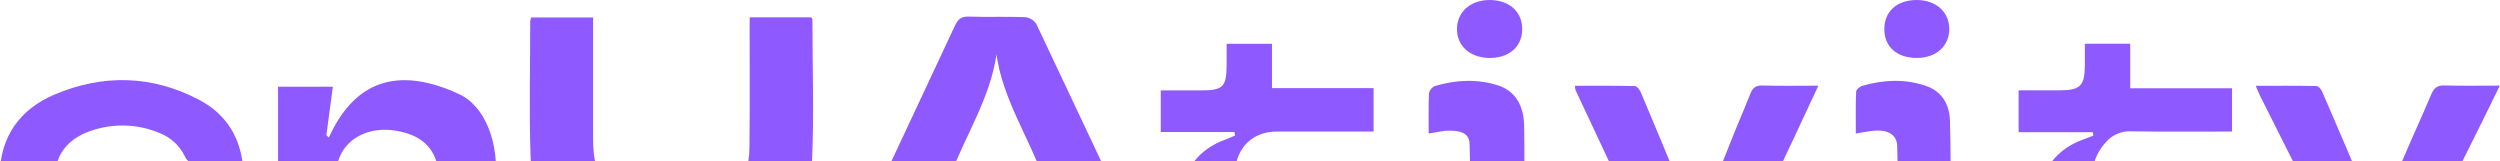 <svg width="1920" height="124" viewBox="0 0 1920 124" fill="none" xmlns="http://www.w3.org/2000/svg">
<path d="M575.753 13.324H622.979C623.392 14.008 623.928 14.473 623.928 14.877C623.928 51.309 625.29 87.865 623.607 124.173C621.449 171.212 590.628 201.323 541.305 207.69C516.192 210.921 491.293 210.191 466.93 202.488C430.631 190.996 409.022 162.655 407.538 121.378C406.283 86.39 407.217 51.325 407.217 16.29C407.355 15.305 407.596 14.336 407.936 13.402H455.484V22.409C455.484 50.362 455.484 78.315 455.484 106.268C455.484 147.25 476.082 167.593 516.697 166.708C521.988 166.611 527.264 166.092 532.475 165.155C560.021 160.17 575.233 142.203 575.569 113.411C575.937 83.471 575.692 53.514 575.722 23.574L575.753 13.324Z" fill="#8E59FF"/>
<path d="M883.397 206.106C867.359 206.106 852.607 206.355 837.885 205.873C835.406 205.873 832.069 203.124 830.784 200.733C827.272 194.008 824.15 187.08 821.434 179.986C819.75 175.808 817.378 174.084 812.695 174.116C780.971 174.317 749.248 174.116 717.524 174.442C714.8 174.442 711.02 177.128 709.612 179.644C705.801 186.493 703.276 194.071 699.634 201.028C698.471 203.249 695.441 205.827 693.207 205.889C678.209 206.324 663.197 206.122 646.439 206.122C651.138 195.779 655.285 186.415 659.631 177.159C684.229 124.701 708.811 72.232 733.378 19.753C735.689 14.815 738.199 12.563 743.937 12.749C758.384 13.231 772.876 12.61 787.338 13.169C789.079 13.358 790.757 13.939 792.25 14.868C793.743 15.797 795.013 17.052 795.969 18.542C824.668 79.034 853.152 139.599 881.423 200.236C882.18 202.157 882.838 204.116 883.397 206.106ZM765.286 41.914C760.281 75.939 741.305 104.031 729.598 135.618H800.958C789.205 103.892 770.259 75.939 765.286 41.914Z" fill="#8E59FF"/>
<path d="M1742.77 223.857C1757.33 228.407 1770.47 229.944 1783.56 224.959C1786.95 223.707 1790.12 221.92 1792.95 219.664C1803.1 211.433 1803.67 208.622 1797.77 197.037C1777.05 155.791 1756.33 114.55 1735.61 73.315C1734.65 71.389 1733.9 69.339 1732.41 65.892C1748.65 65.892 1763.79 65.767 1778.92 66.078C1780.45 66.078 1782.61 68.485 1783.37 70.255C1795.62 98.674 1807.95 127.078 1819.72 155.667C1822.41 162.221 1823.1 169.644 1827.11 178.34C1827.61 177.075 1827.97 175.757 1828.18 174.411C1829.1 155.481 1838.18 139.346 1845.34 122.574C1852.5 105.802 1860.14 89.108 1867.31 72.274C1869.33 67.538 1871.9 65.457 1877.29 65.612C1890.9 66.031 1904.52 65.752 1919.85 65.752C1915.93 73.781 1912.6 80.738 1909.14 87.633C1887.71 130.696 1866.44 173.899 1844.6 216.76C1827.77 249.744 1801.4 266.594 1764.02 264.156C1743.91 262.836 1742.76 261.919 1742.76 241.809L1742.77 223.857Z" fill="#8E59FF"/>
<path d="M1714.22 101.019C1687.57 101.019 1661.99 101.252 1636.38 100.863C1632.92 100.713 1629.47 101.33 1626.27 102.671C1623.07 104.012 1620.2 106.045 1617.85 108.628C1605.24 121.844 1604.86 137.792 1609.94 153.663C1614.62 168.339 1627.48 172.143 1641.33 172.889C1643.55 172.997 1645.78 172.982 1648 172.889C1671.05 172.174 1680.03 164.41 1684.12 141.24H1724.53C1730.24 163.354 1714.89 191.881 1691.11 201.028C1660.04 212.955 1628.36 212.737 1597.28 201.028C1576.26 193.093 1565.32 174.799 1566 151.955C1566.63 131.006 1579.53 114.172 1600.5 106.92C1602.93 106.081 1605.29 105.056 1607.69 104.109L1607.32 101.516H1550.29V69.37C1560.77 69.37 1571.21 69.37 1581.66 69.37C1597.83 69.37 1601.12 65.969 1601.19 49.508C1601.19 44.461 1601.19 39.398 1601.19 33.605H1636V67.77H1714.22V101.019Z" fill="#8E59FF"/>
<path d="M1024.3 141.349H1065.61C1070.79 163.571 1056.65 191.198 1033.68 200.485C1001.62 213.452 968.805 213.203 936.76 200.314C927.468 196.577 919.574 189.963 914.197 181.413C908.821 172.863 906.237 162.811 906.811 152.685C907.806 131.27 920.416 114.576 941.045 107.215C943.601 106.314 946.064 105.088 948.559 104.016C948.375 103.131 948.192 102.261 948.023 101.376H891.462V69.432C901.685 69.432 911.846 69.432 922.069 69.432C939.453 69.432 941.963 66.854 942.055 49.446C942.055 44.414 942.055 39.383 942.055 33.637H976.87V67.708H1054.92V101.019H980.742C962.561 101.019 950.135 112.526 948.391 131.208C945.131 166.926 967.872 177.129 999.795 171.771C1015.89 169.115 1024.56 158.742 1024.3 141.349Z" fill="#8E59FF"/>
<path d="M186.419 146.768C183.435 169.162 172.172 185.033 154.114 194.584C116.299 214.585 77.061 215.362 38.405 197.332C12.634 185.312 -0.787 163.587 -0.282 134.407C0.238 104.699 15.496 83.828 41.695 72.693C78.959 56.838 116.682 57.583 152.92 76.669C171.59 86.499 183.359 102.385 186.373 125.276C172.876 125.276 160.128 125.447 147.396 125.089C145.62 125.089 143.202 122.682 142.33 120.803C138.386 112.23 131.313 105.547 122.604 102.168C105.444 94.95 86.25 94.48 68.767 100.848C51.489 106.967 42.552 119.483 42.322 135.121C42.062 151.35 50.755 164.146 68.216 170.653C87.223 177.75 106.612 177.439 124.946 168.401C130.899 165.466 137.188 160.295 139.989 154.424C143.478 147.296 147.64 146.272 154.282 146.52C164.535 147.048 174.819 146.768 186.419 146.768Z" fill="#8E59FF"/>
<path d="M1396.5 65.798C1389.83 80.085 1383.83 93.006 1377.77 105.911C1363.51 136.224 1349 166.475 1335.11 196.913C1331.82 204.119 1327.75 206.697 1319.97 206.308C1306.64 205.625 1293.24 206.308 1279.88 205.936C1277.41 205.936 1273.76 204.181 1272.78 202.177C1251.68 157.97 1230.76 113.665 1210.03 69.261C1209.75 68.154 1209.59 67.019 1209.56 65.876C1225.06 65.876 1240.16 65.721 1255.47 66.093C1257.11 66.093 1259.32 68.951 1260.17 70.954C1271.4 97.711 1282.74 124.406 1293.36 151.412C1297.18 161.164 1299.17 171.6 1302.14 182.331C1302.92 181.663 1304.29 181.089 1304.36 180.359C1306.78 157.065 1318.33 137.063 1326.43 115.818C1332.05 101.081 1338.46 86.67 1344.27 71.994C1346.06 67.491 1348.45 65.519 1353.55 65.674C1367.32 66.062 1381.14 65.798 1396.5 65.798Z" fill="#8E59FF"/>
<path d="M380.528 140.743H338.459C337.954 137.42 337.541 134.376 337.02 131.348C333.883 113.085 323.538 103.519 303.521 100.289C285.065 97.354 267.788 104.715 261.115 119.902C258.153 127.172 256.564 134.943 256.433 142.808C255.774 161.444 256.234 180.079 256.188 198.714C256.188 200.888 255.927 203.078 255.759 205.578H213.537V66.621H255.621C253.953 79.045 252.301 91.468 250.663 103.814L252.545 105.662C274.322 57.63 310.392 52.955 352.14 72.056C373.106 81.607 383.466 110.43 380.528 140.743Z" fill="#8E59FF"/>
<path d="M1097.23 102.541C1097.23 91.856 1096.99 81.716 1097.45 71.606C1097.71 70.373 1098.27 69.224 1099.07 68.258C1099.86 67.292 1100.88 66.538 1102.04 66.062C1118.1 61.325 1134.36 60.409 1150.55 65.596C1163.11 69.634 1170.26 80.334 1170.55 96.655C1170.92 117.558 1170.69 138.476 1170.72 159.378C1170.72 162.484 1170.72 165.481 1170.72 169.659H1213.25V205.532H1080.31V170.264H1128.86C1128.86 149.455 1129.4 129.779 1128.62 110.165C1128.27 101.469 1120.23 100.413 1113.42 100.335C1108.56 100.273 1103.6 101.624 1097.23 102.541Z" fill="#8E59FF"/>
<path d="M1540.71 205.656H1408.03V170.296H1457.27C1457.27 150.107 1457.76 131.037 1457.04 111.967C1456.72 103.69 1450.26 99.792 1440.58 100.274C1435.99 100.506 1431.27 101.625 1425.27 102.525C1425.27 91.794 1425.08 81.203 1425.49 70.628C1425.49 68.951 1428.21 66.466 1430.08 65.969C1446.18 61.31 1462.43 60.425 1478.56 65.752C1491.31 69.96 1497.18 79.93 1497.57 92.788C1498.23 114.778 1498.03 136.814 1498.18 158.819C1498.18 162.143 1498.18 165.466 1498.18 169.876H1540.62L1540.71 205.656Z" fill="#8E59FF"/>
<path d="M1143.2 44.492C1128.33 44.057 1118.47 34.646 1118.98 21.369C1119.47 8.448 1130.19 -0.372 1144.99 0.016C1159.79 0.404 1169.48 9.597 1169.03 23.232C1168.65 36.417 1158.31 44.88 1143.2 44.492Z" fill="#8E59FF"/>
<path d="M1472.1 44.492C1456.8 44.492 1447.19 35.982 1447.16 22.393C1447.13 8.805 1456.77 0.078 1471.92 0C1486.72 0 1497 9.023 1497.05 22.207C1497.09 35.392 1486.99 44.492 1472.1 44.492Z" fill="#8E59FF"/>
</svg>
